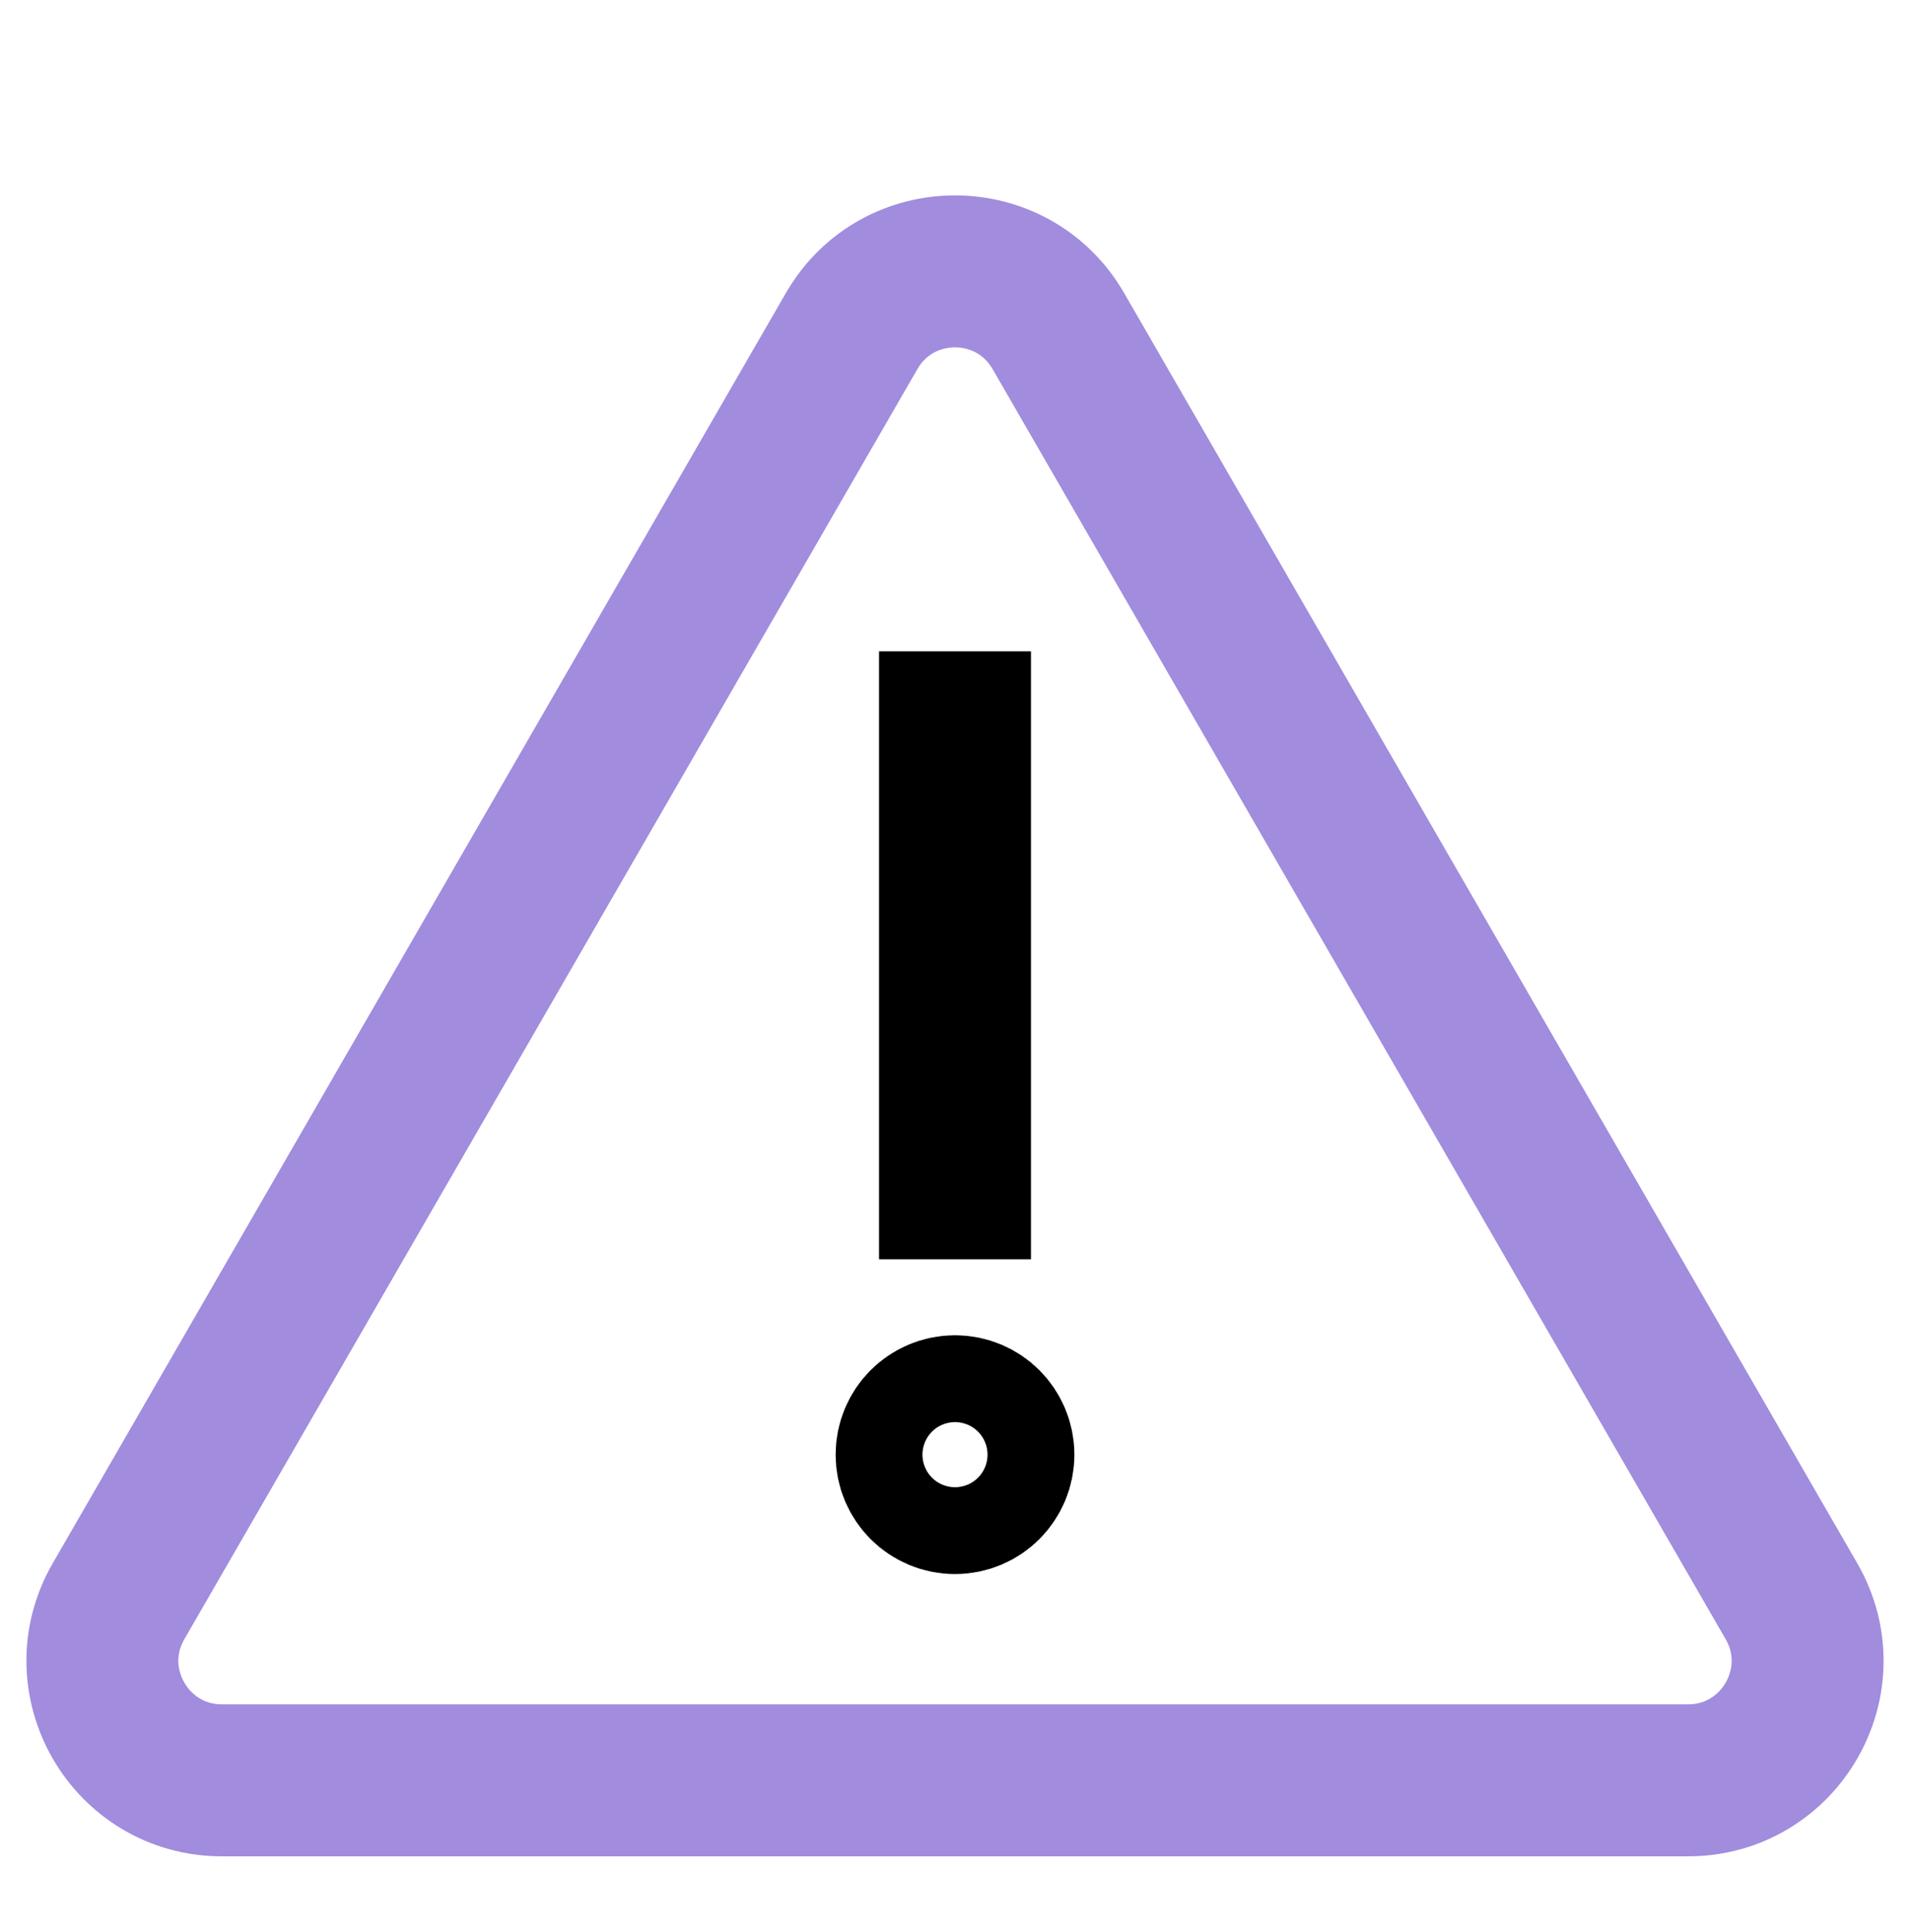 <svg width="88" height="89" viewBox="0 0 88 89" fill="none" xmlns="http://www.w3.org/2000/svg">
<mask id="mask0_4938_45141" style="mask-type:alpha" maskUnits="userSpaceOnUse" x="0" y="0" width="88" height="89">
<rect width="88" height="89" fill="#D9D9D9"/>
</mask>
<g mask="url(#mask0_4938_45141)">
<g clip-path="url(#clip0_4938_45141)">
<path d="M48.763 15.25L82.538 73.75C84.655 77.417 82.009 82 77.775 82H10.225C5.991 82 3.345 77.417 5.462 73.75L39.237 15.25C41.354 11.583 46.646 11.583 48.763 15.25Z" stroke="#A18CDE" stroke-width="7" stroke-linejoin="round"/>
<path d="M44 58C44 42.8 44 33 44 30" stroke="black" stroke-width="7"/>
<circle cx="44" cy="67" r="2" stroke="black" stroke-width="7"/>
</g>
</g>
<defs>
<clipPath id="clip0_4938_45141">
<rect width="87.492" height="89" fill="white"/>
</clipPath>
</defs>
</svg>
